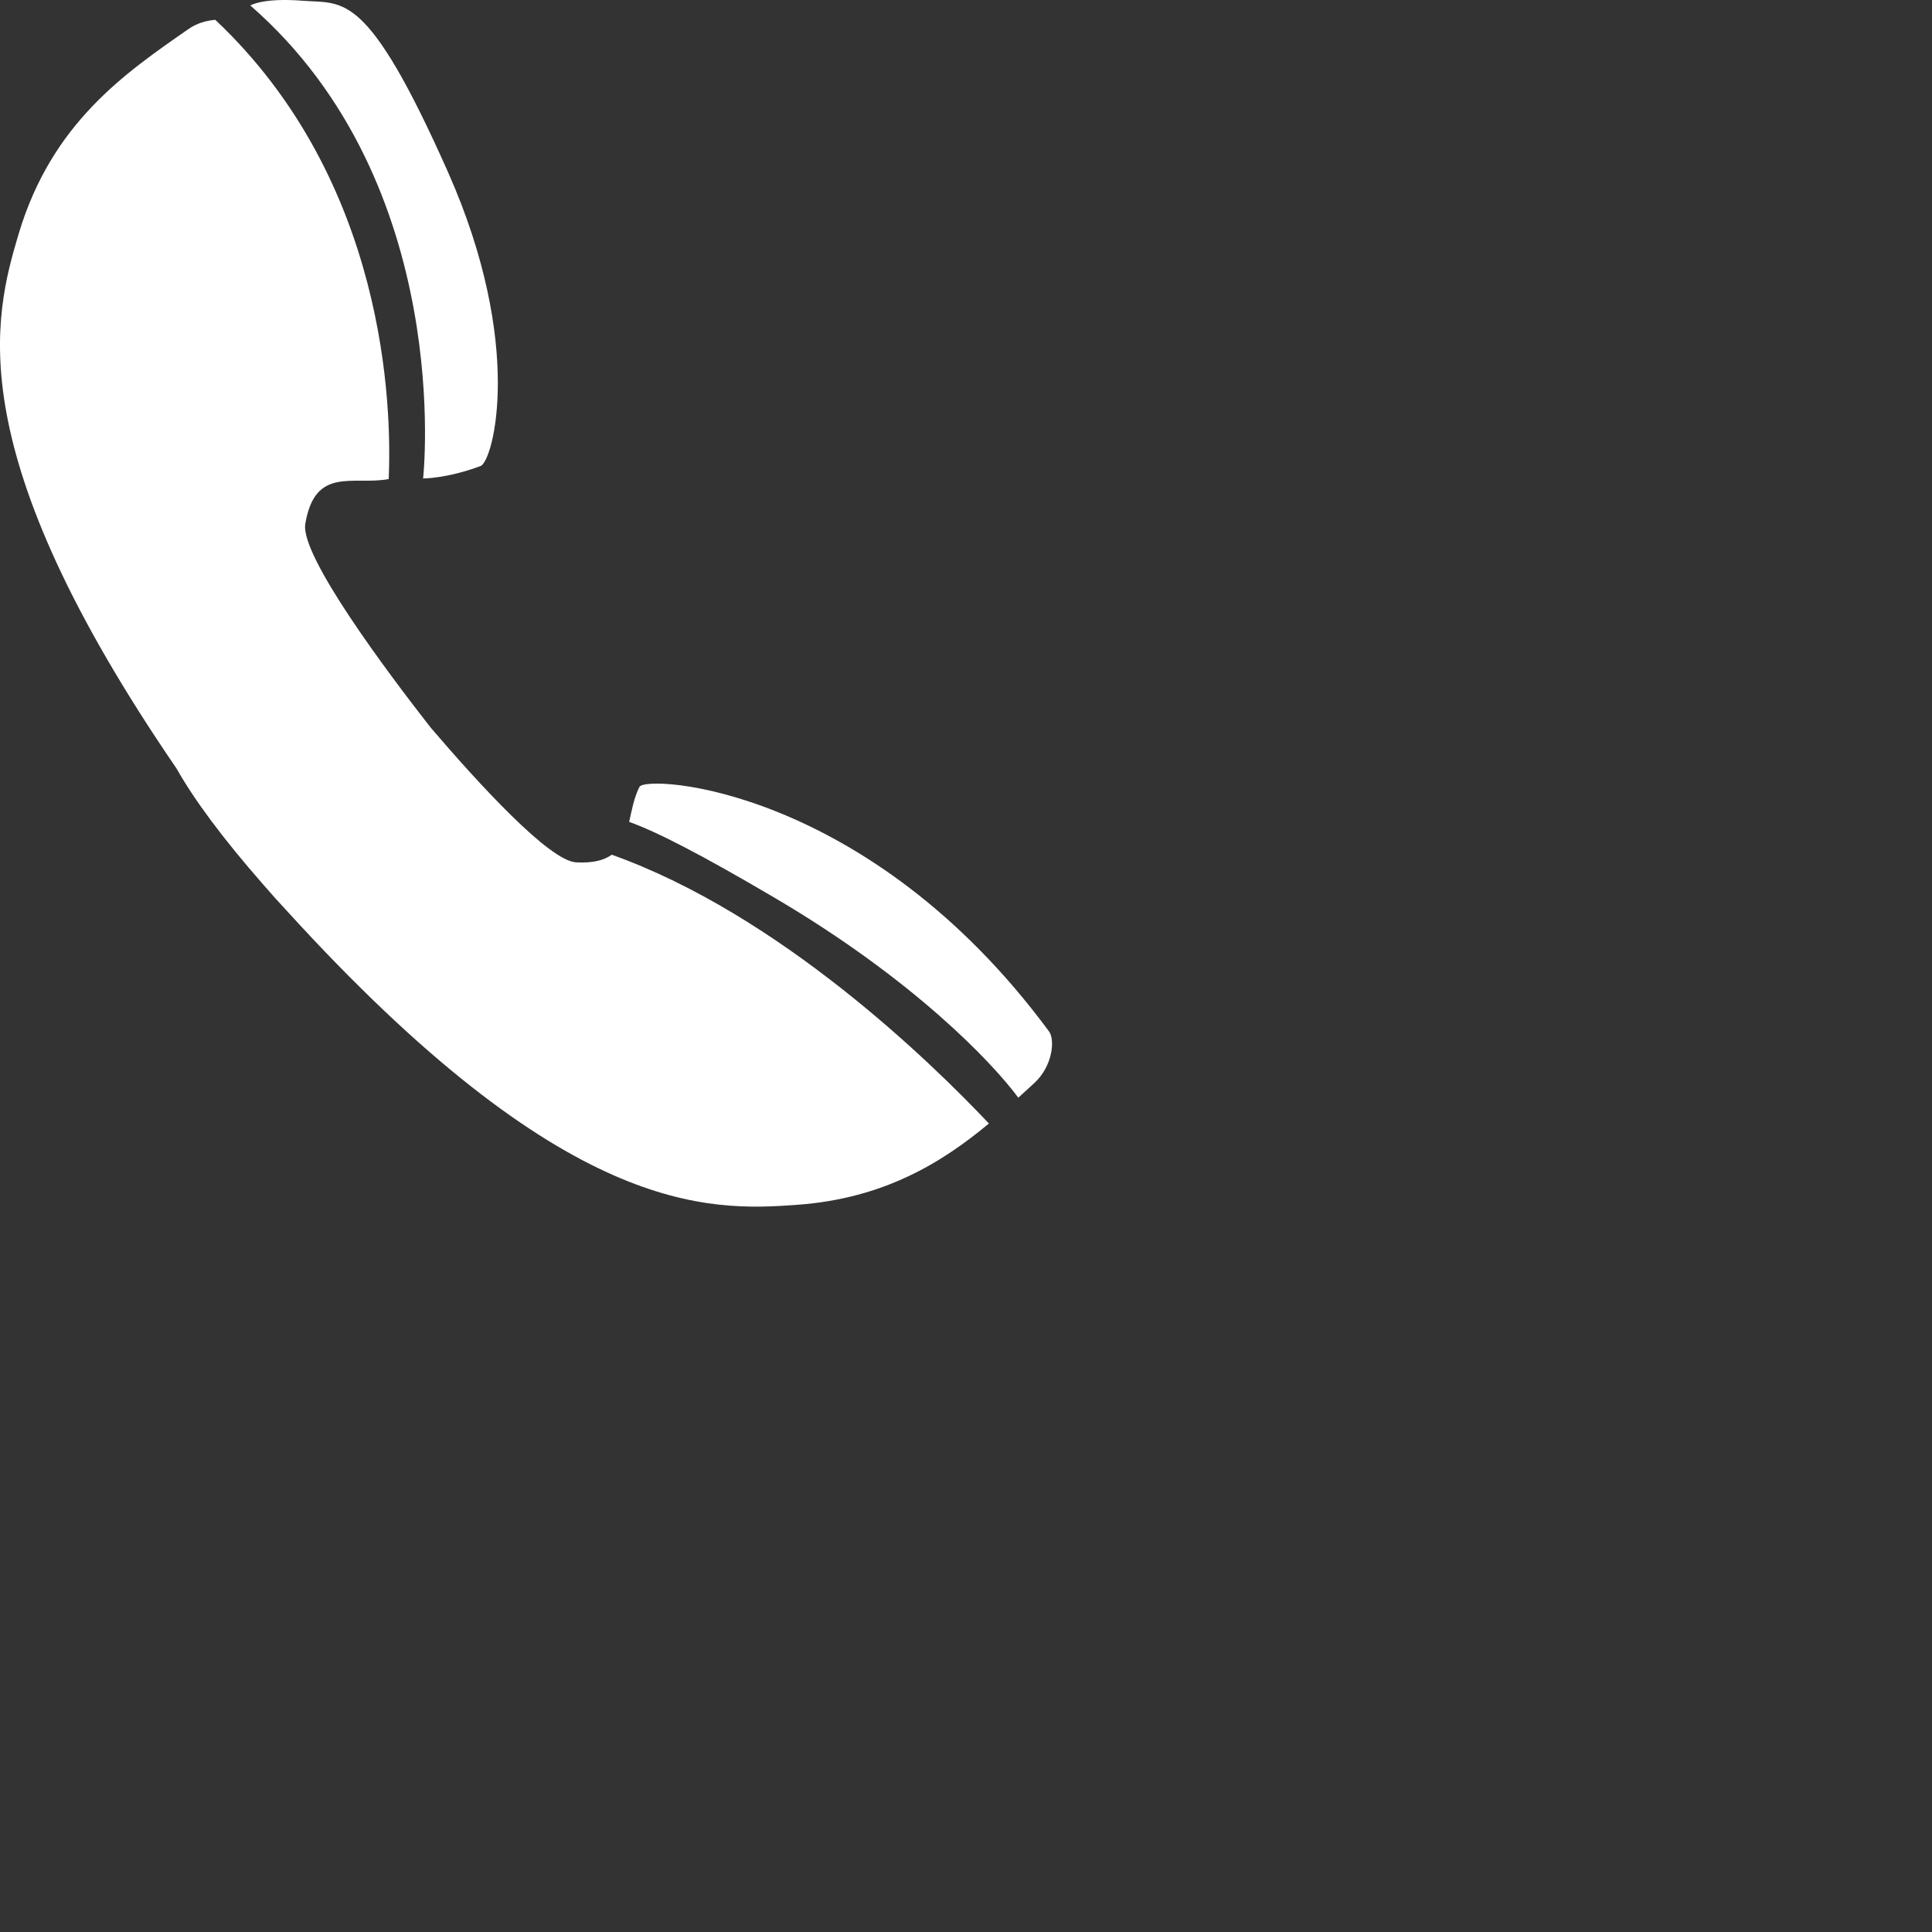 <?xml version="1.0" encoding="UTF-8" standalone="no"?>
<svg
   xmlns:dc="http://purl.org/dc/elements/1.1/"
   xmlns:cc="http://creativecommons.org/ns#"
   xmlns:rdf="http://www.w3.org/1999/02/22-rdf-syntax-ns#"
   xmlns:svg="http://www.w3.org/2000/svg"
   xmlns="http://www.w3.org/2000/svg"
   xml:space="preserve"
   style="enable-background:new 0 0 100 100;"
   viewBox="0 0 100 100"
   y="0px"
   x="0px"
   id="Layer_1"
   version="1.1"><rect x="0" y="0" width="100" height="100" fill="#333333" stroke="none"/><defs
     id="defs11" /><style
     id="style2"
     type="text/css">
	.st0{fill:#ffffff;}
</style><g
     id="g6"><path
       id="path4"
       d="M12.957 0.283c0 0 0.641-0.411 2.737-0.243c2.097 0.162 3.299-0.569 7.493 8.864 c3.982 8.967 2.337 14.969 1.691 15.215c-1.724 0.649-2.978 0.647-2.978 0.647S23.592 9.554 12.957 0.283 M54.299 53.389 C44.93 40.686 33.418 40.083 33.097 40.729c-0.287 0.575-0.398 1.216-0.532 1.811c1.4 0.501 3.675 1.657 7.62 3.982 c7.072 4.175 11.144 8.432 12.522 10.294c0.28-0.253 0.557-0.509 0.829-0.758C54.503 55.163 54.608 53.807 54.299 53.389 M31.665 44.24c-0.391 0.279-0.95 0.441-1.84 0.396c-1.392-0.07-5.056-4.076-7.546-6.991c-2.176-2.783-6.752-8.874-6.477-10.529 c0.502-3.006 2.481-1.976 4.316-2.32C20.286 21.063 20 9.378 11.144 1.026c-0.452 0.041-0.94 0.163-1.391 0.479 C6.487 3.778 2.687 6.356 0.968 12.098C-0.33 16.44-2.141 23.308 9.139 39.78c0.905 1.602 2.364 3.584 4.504 6.025 c0.413 0.478 0.803 0.912 1.176 1.309c14.449 15.883 21.828 15.587 26.479 15.244c4.457-0.333 7.444-2.172 9.888-4.205 C48.189 54.979 40.362 47.344 31.665 44.24"
       class="st0" /></g></svg>